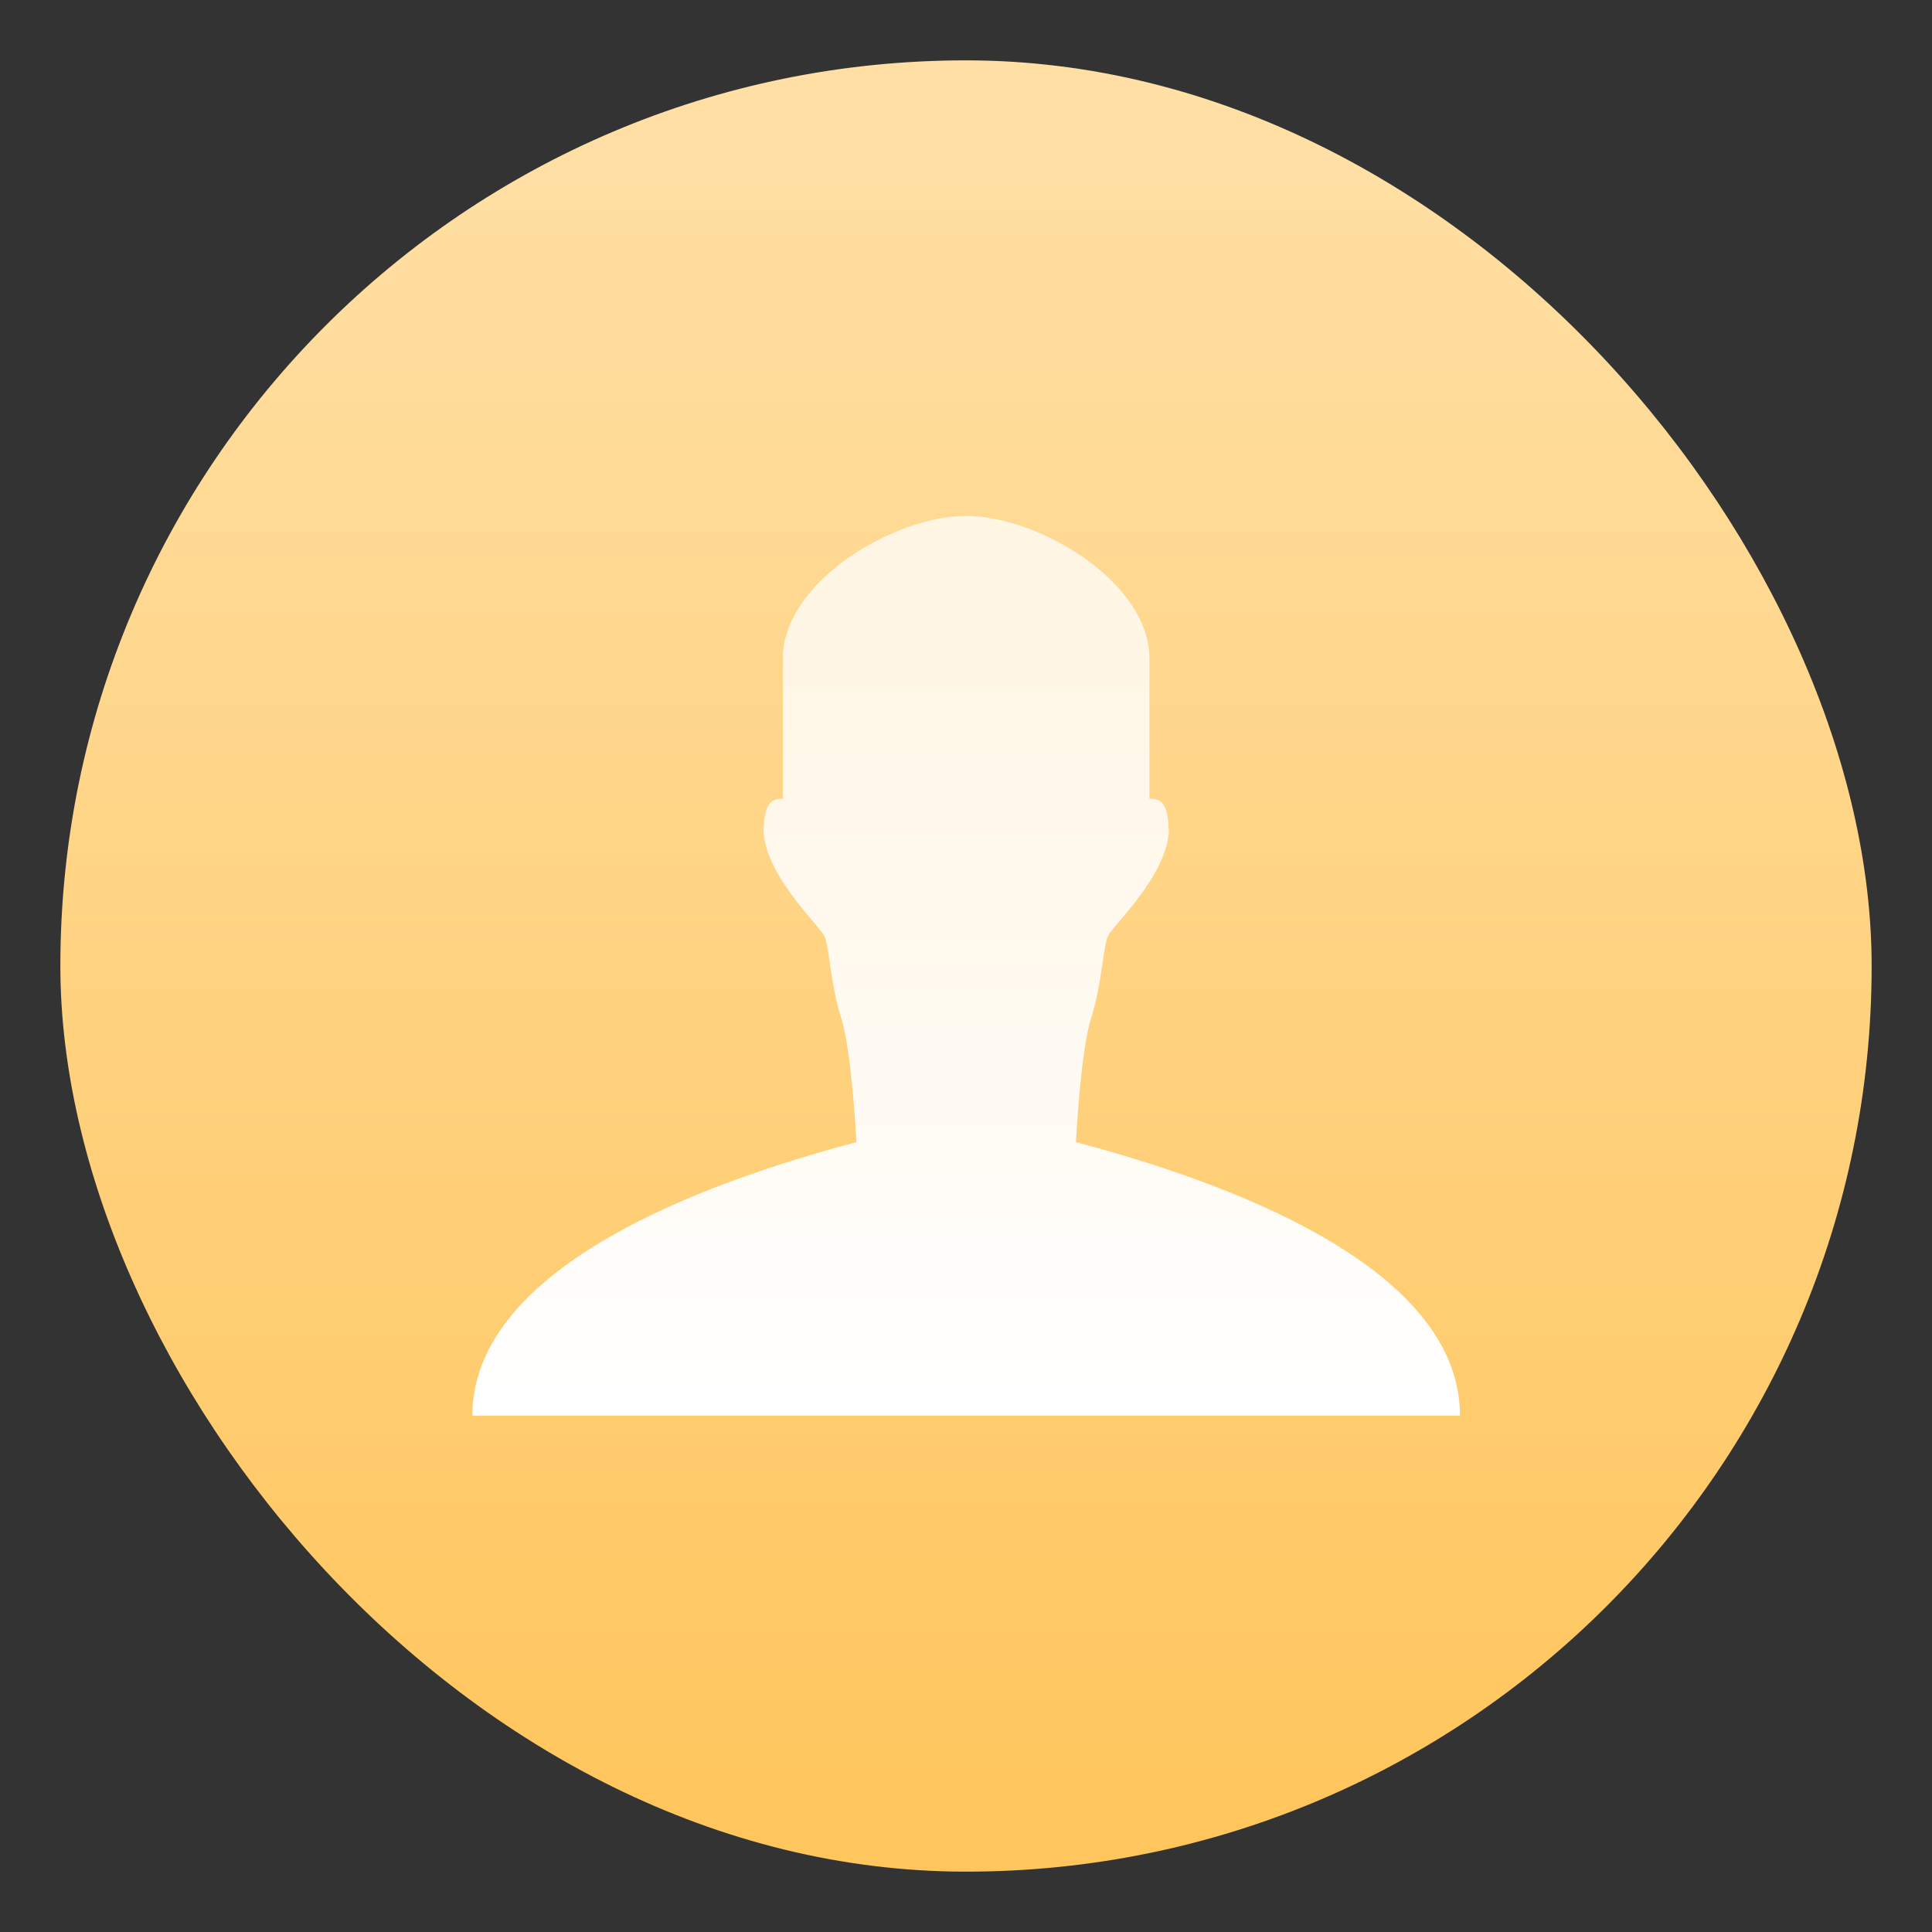<svg width="64" height="64" version="1.1" viewBox="0 0 16.933 16.933" xmlns="http://www.w3.org/2000/svg">
 <rect x="0" y="0" width="16.933" height="16.933" fill="#333333" stroke="none"/>
 <defs>
  <linearGradient id="linearGradient862-3" x1="8.471" x2="8.471" y1="15.249" y2="1.992" gradientTransform="matrix(1.071 0 0 1.071 -.605 -.596)" gradientUnits="userSpaceOnUse">
   <stop stop-color="#ffc65e" offset="0"/>
   <stop stop-color="#ffdfa3" offset="1"/>
  </linearGradient>
  <linearGradient id="linearGradient853" x1="8.21" x2="8.21" y1="12.208" y2="5.009" gradientUnits="userSpaceOnUse">
   <stop stop-color="#ffffff" offset="0"/>
   <stop stop-color="#ffffff" stop-opacity=".75" offset="1"/>
  </linearGradient>
 </defs>
 <rect x=".529" y=".529" width="15.875" height="15.875" rx="7.937" ry="7.937" fill="url(#linearGradient862-3)" stroke-width="1.071"/>
 <path d="m12.796 12.408c0-1.418-2.406-2.141-3.366-2.398 0 0 0.04-0.795 0.133-1.087 0.093-0.292 0.106-0.623 0.146-0.716 0.04-0.093 0.508-0.517 0.535-0.914-0.006-0.237-0.053-0.293-0.17-0.293v-1.232c0-0.665-0.97-1.246-1.606-1.246-0.637 0-1.606 0.581-1.606 1.246v1.232c-0.117 0-0.164 0.056-0.17 0.293 0.027 0.397 0.495 0.822 0.535 0.914 0.04 0.093 0.053 0.424 0.146 0.716 0.093 0.292 0.133 1.087 0.133 1.087-0.96 0.257-3.366 0.981-3.366 2.398z" fill="url(#linearGradient853)" fill-rule="evenodd" stroke-width=".361"/>
</svg>
